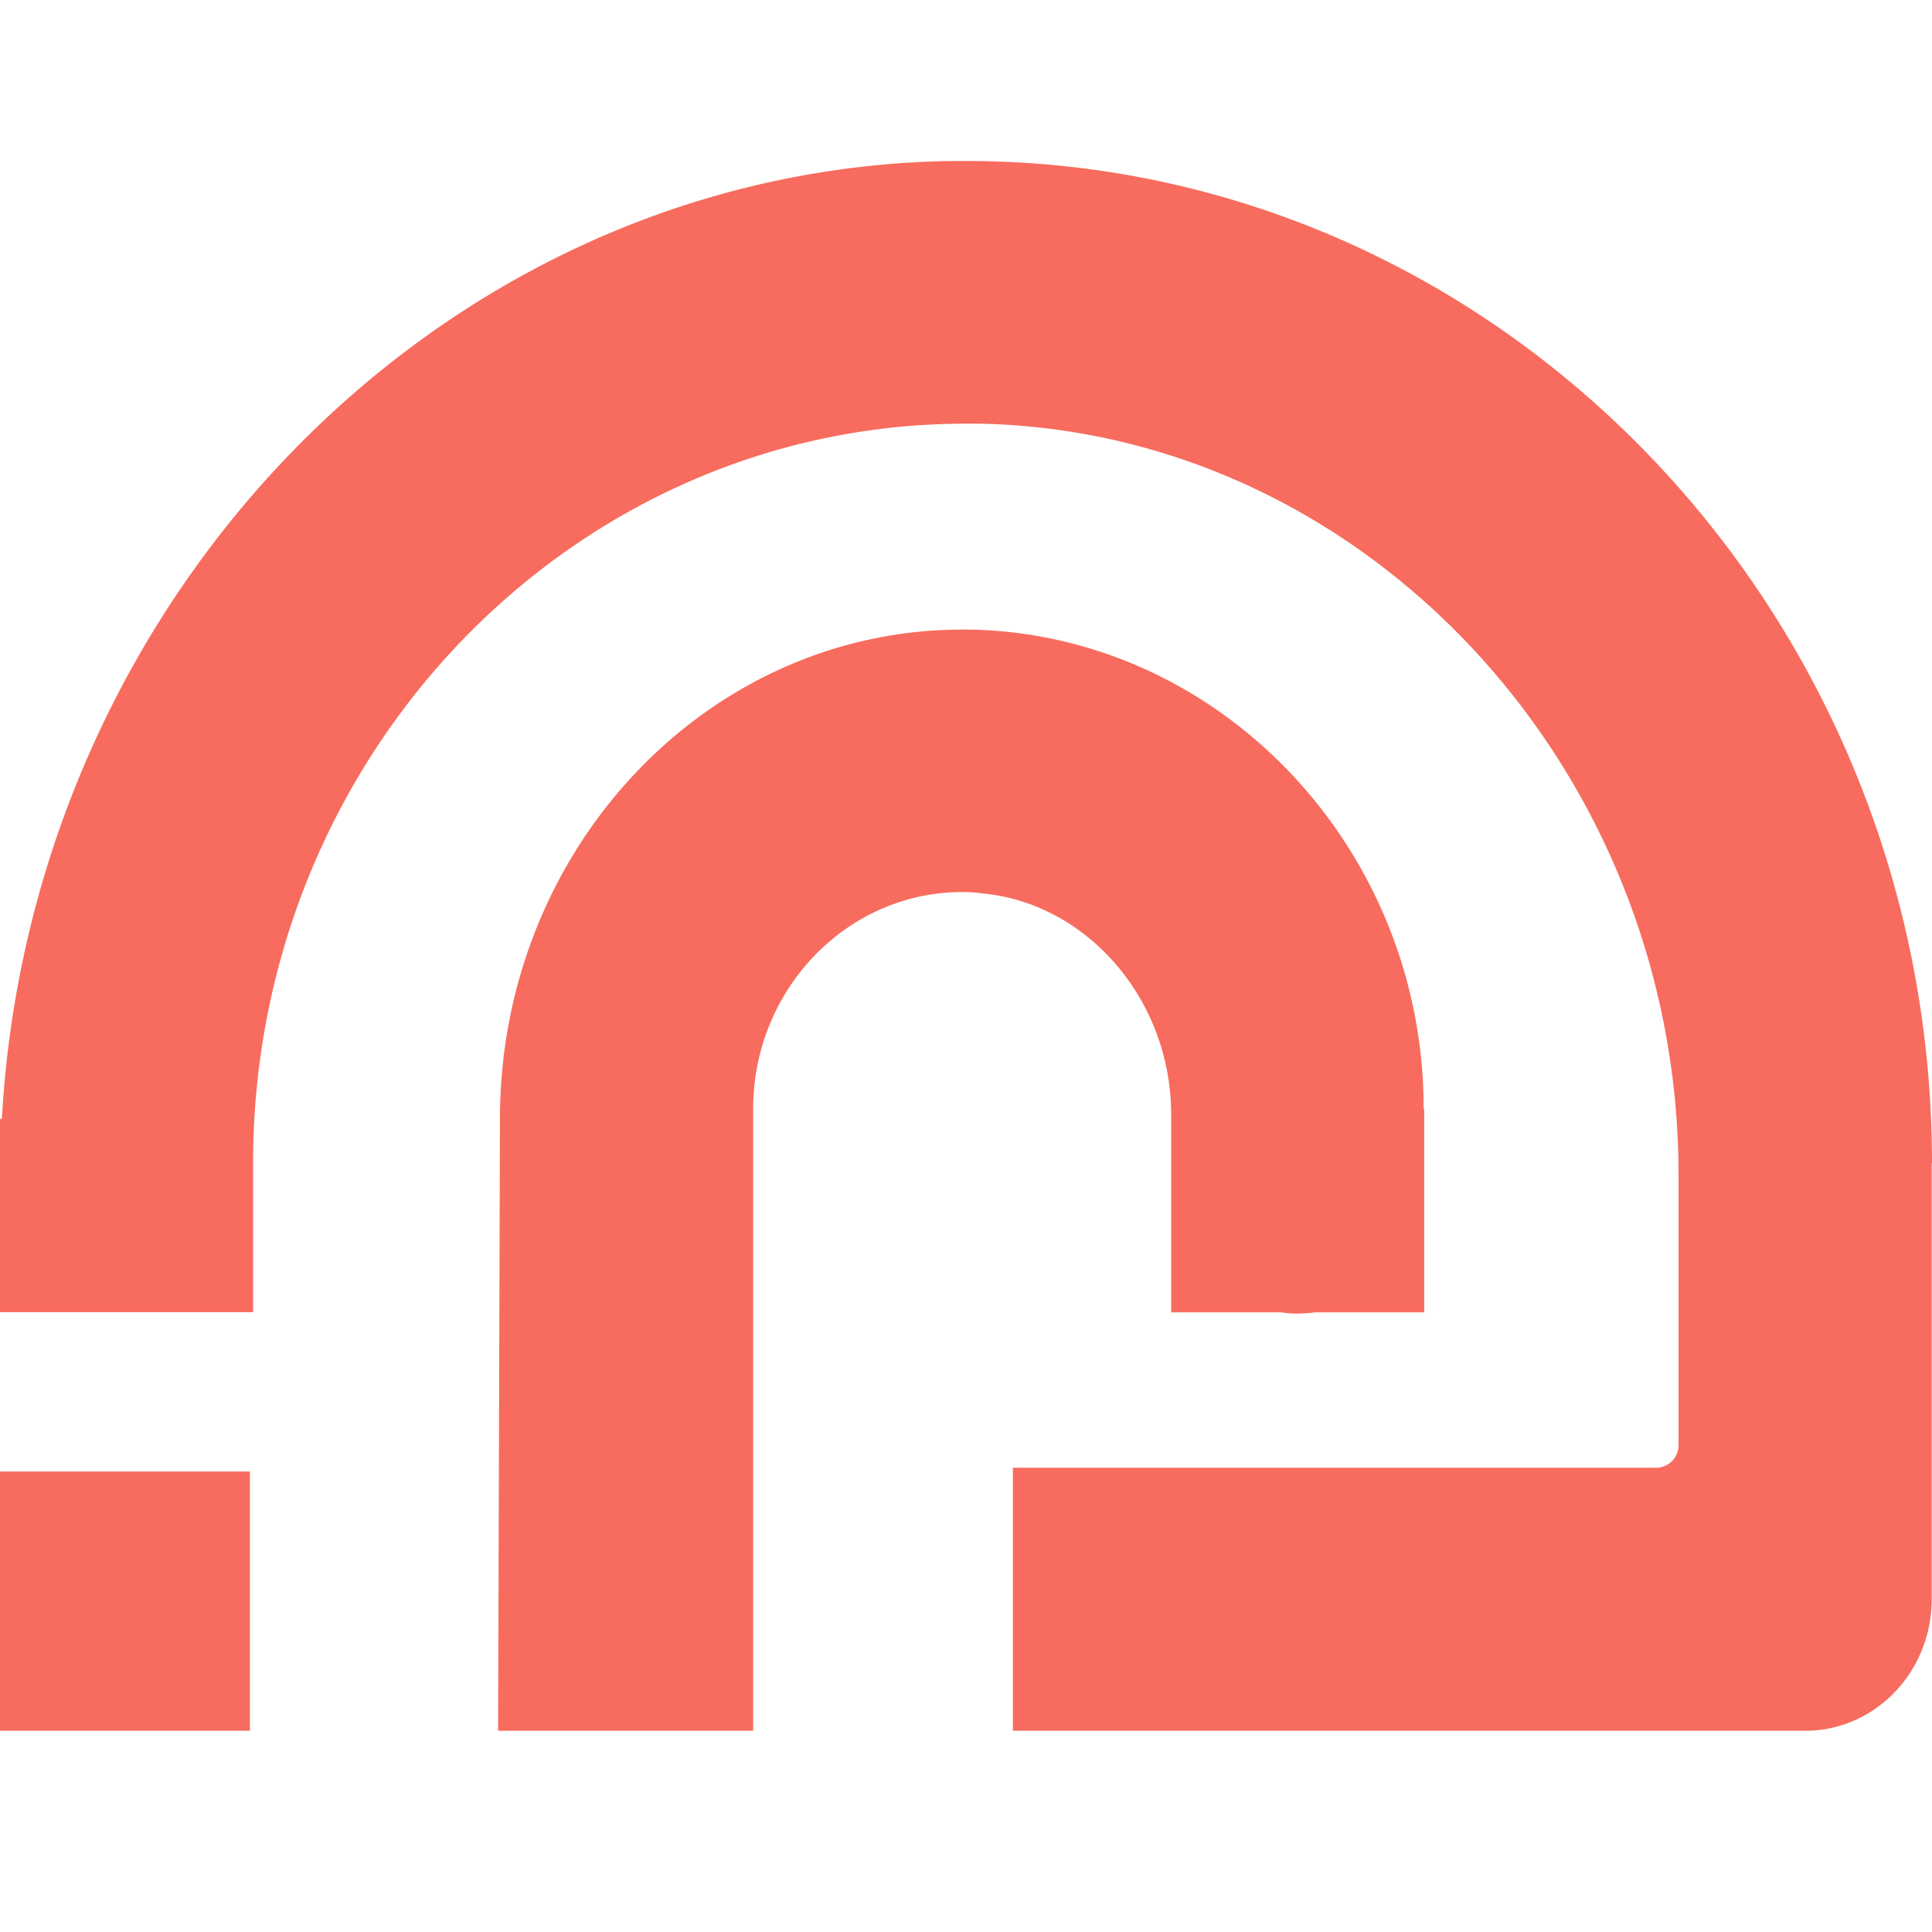<svg xmlns="http://www.w3.org/2000/svg" fill="none" viewBox="0 0 48 48"><g clip-path="url(#a)"><path fill="#F76C5E" fill-rule="evenodd" d="M47.992 28.903v10.834c0 1.797-1.405 3.263-3.137 3.263h-19.69v-6.534H41.15a.56.56 0 0 0 .553-.573V29.19c0-10.108-7.79-18.475-17.37-18.664h-.338c-9.766 0-17.707 8.237-17.707 18.369v3.707H0v-3.303c0-.501.016-1.002.047-1.498v-.017C.782 14.73 11.078 4.198 23.624 4h.378C37.229 4 48 15.173 48 28.903h-.008ZM.047 27.797c-.031.492-.047.989-.047 1.482v-1.482h.047Zm35.337 4.809V27.55l-.016-.008v-.246c-.124-6.344-5.126-11.541-11.269-11.654h-.19c-6.338 0-11.488 5.451-11.488 12.155L12.375 43h6.337V27.55c0-2.968 2.332-5.387 5.193-5.387.167 0 .33.009.498.033 2.631.246 4.694 2.665 4.694 5.491v4.919h6.29-.003Zm-2.729 0c-.284.04-.56.04-.821 0h.821ZM0 36.559h6.209V43H0v-6.44Z" clip-rule="evenodd"/></g><defs><clipPath id="a"><path fill="#fff" d="M0 0h48v39H0z" transform="translate(0 4)"/></clipPath></defs></svg>